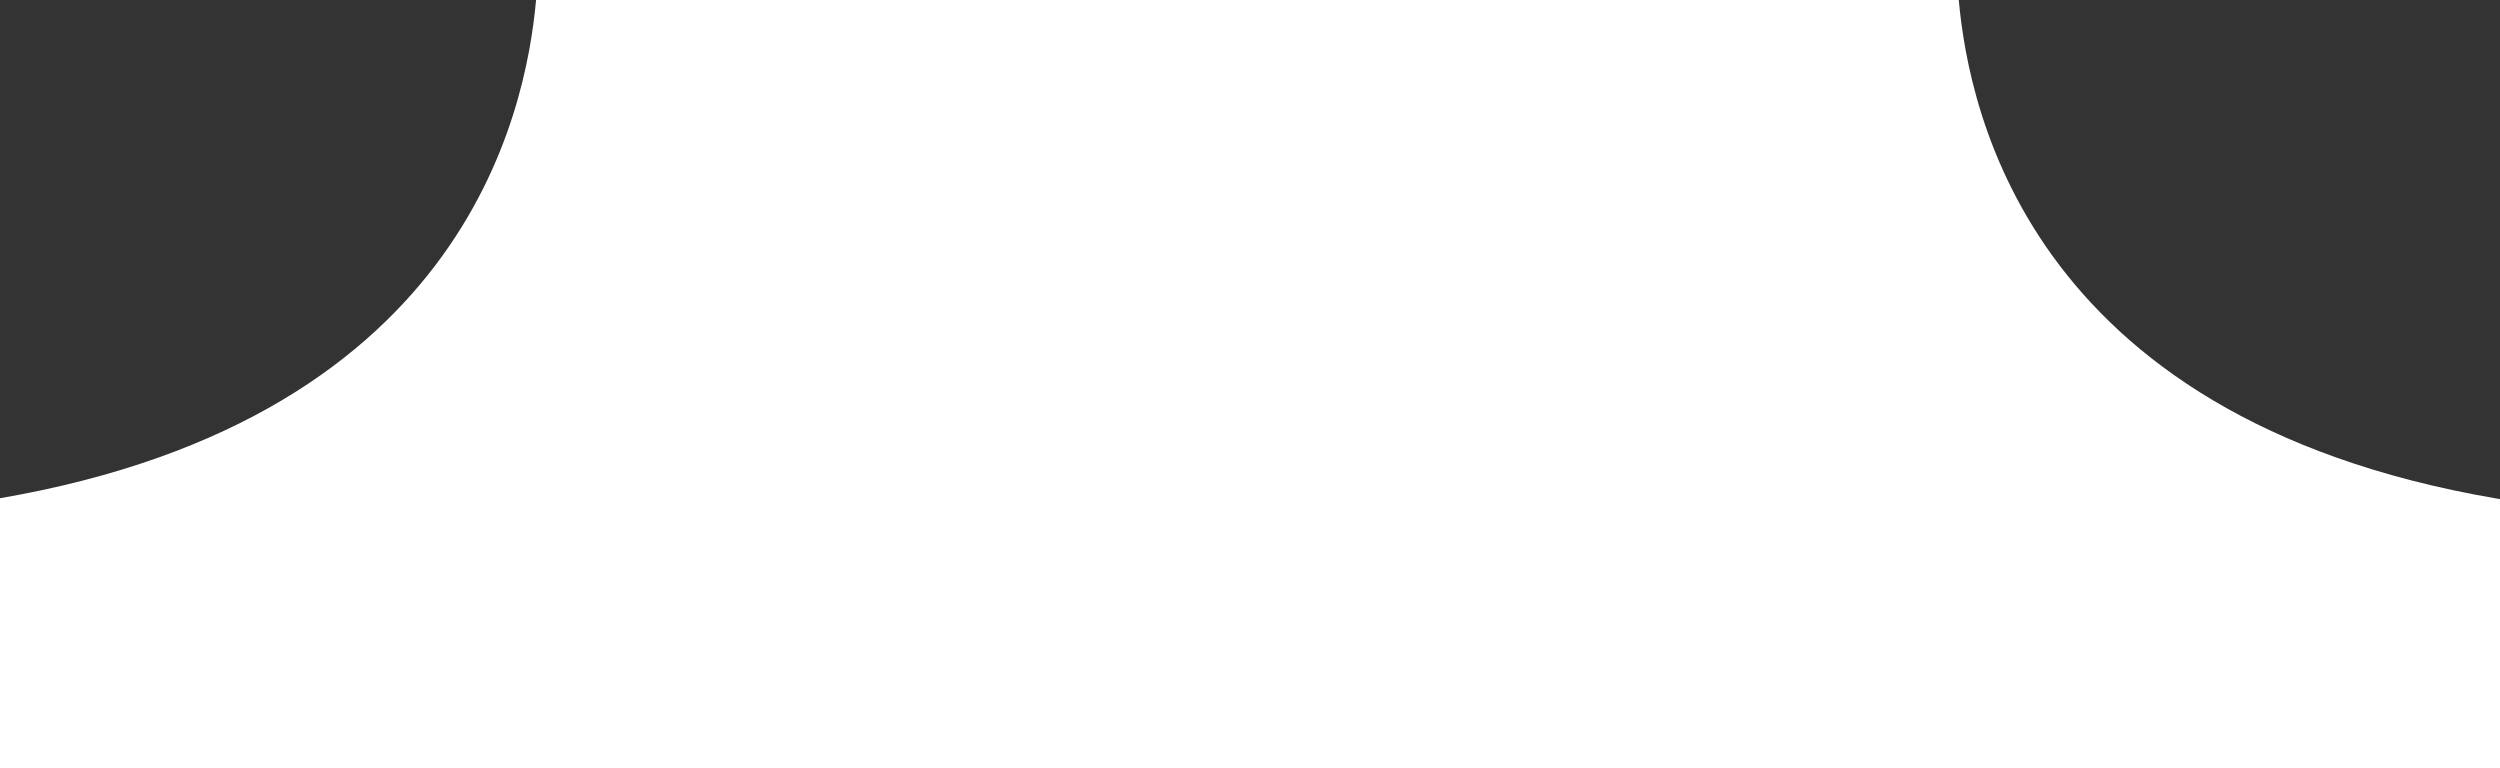 <?xml version="1.0" encoding="UTF-8"?> <svg xmlns="http://www.w3.org/2000/svg" width="485" height="149" viewBox="0 0 485 149" fill="none"><rect x="0" y="0" width="485" height="149" fill="#333333" stroke="none"/><path fill-rule="evenodd" clip-rule="evenodd" d="M104 0C102 21.841 90 83.027 -4.5 97.388V149H224H260H488.5V97.388C394 83.027 382 21.841 380 0H260H224H104Z" fill="white"></path></svg> 